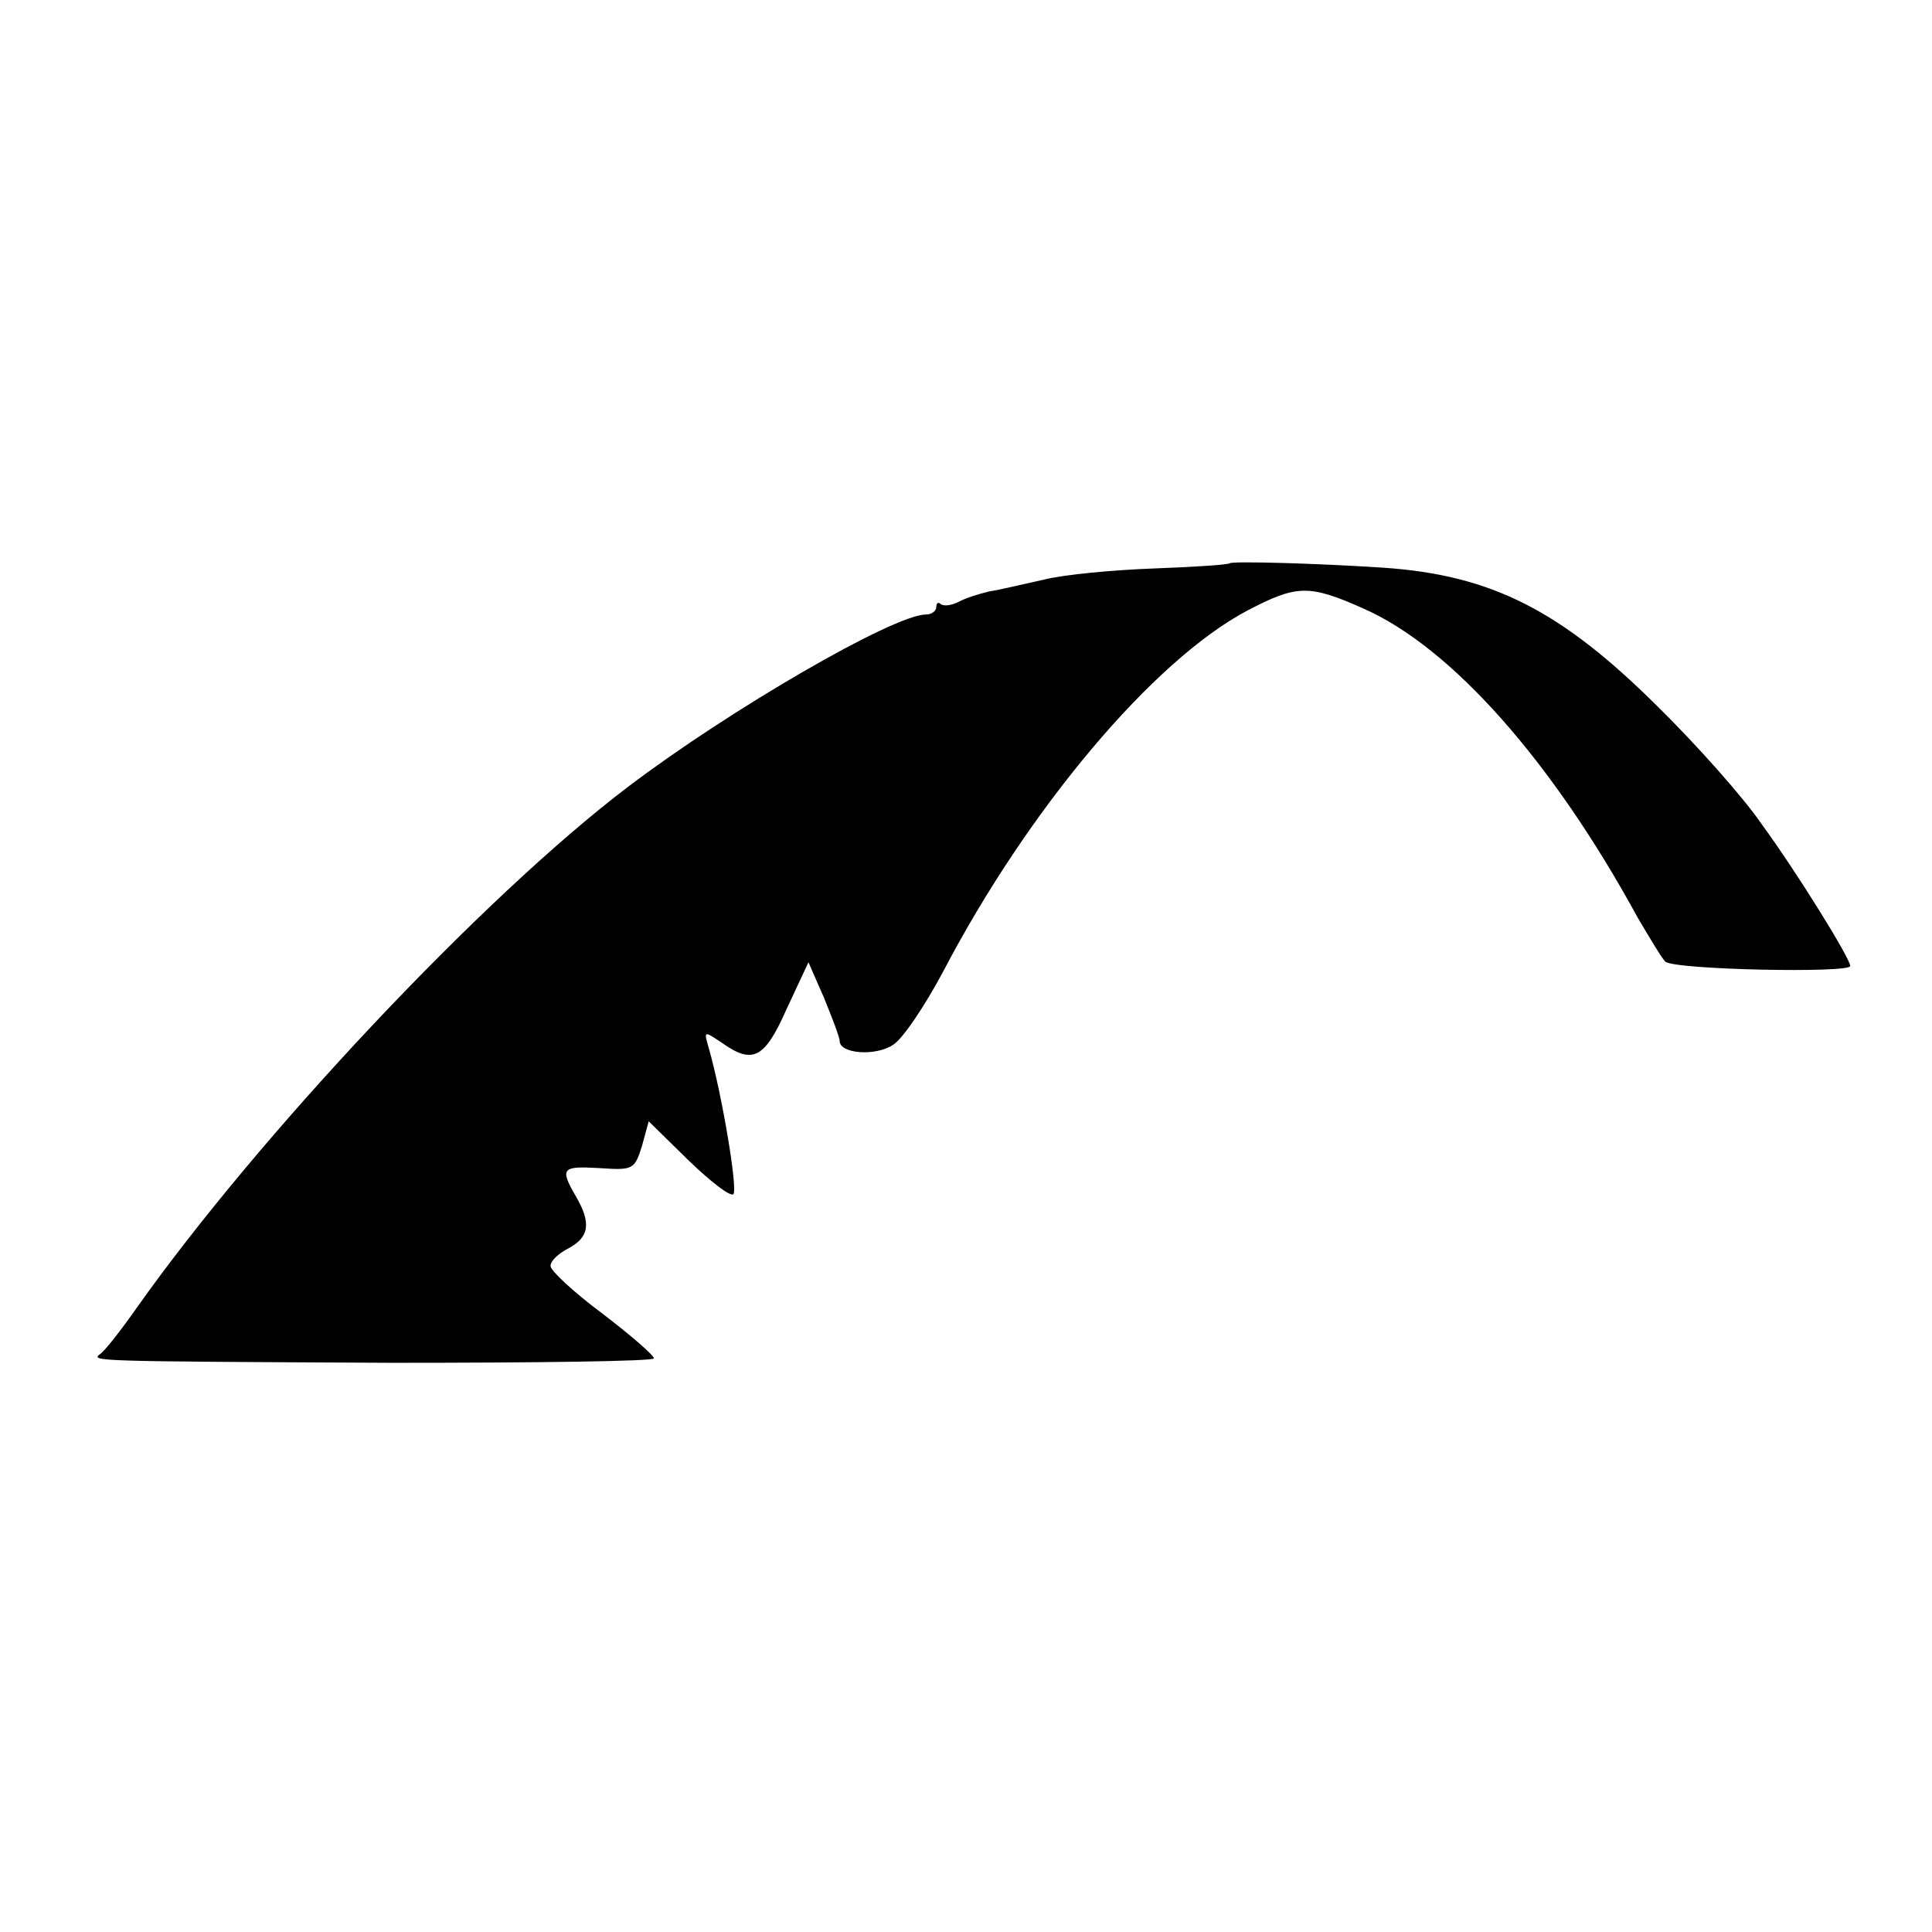 <?xml version="1.0" standalone="no"?>
<!DOCTYPE svg PUBLIC "-//W3C//DTD SVG 20010904//EN"
 "http://www.w3.org/TR/2001/REC-SVG-20010904/DTD/svg10.dtd">
<svg version="1.0" xmlns="http://www.w3.org/2000/svg"
 width="260pt" height="260pt" viewBox="0 0 260 260"
 preserveAspectRatio="xMidYMid meet">
<g transform="translate(0,260) scale(0.1,-0.1)"
fill="#000000" stroke="none">
<path d="M1655 1842 c-2 -2 -48 -5 -102 -7 -54 -2 -120 -8 -148 -15 -27 -6
-61 -14 -74 -16 -13 -3 -32 -9 -41 -14 -10 -5 -20 -6 -24 -3 -3 3 -6 2 -6 -4
0 -5 -6 -10 -14 -10 -43 0 -264 -128 -401 -232 -195 -148 -496 -468 -661 -701
-21 -30 -43 -58 -49 -62 -13 -10 -14 -10 392 -12 194 0 353 2 353 6 0 4 -31
31 -69 60 -39 29 -70 58 -70 64 -1 6 10 17 24 24 28 15 31 34 10 70 -22 38
-19 41 32 38 45 -3 47 -2 57 30 l9 33 53 -52 c30 -29 57 -50 61 -46 6 6 -15
133 -33 196 -7 24 -7 24 17 8 42 -30 58 -22 88 46 l29 62 21 -48 c11 -27 21
-53 21 -58 0 -17 48 -21 72 -5 13 8 43 53 67 98 115 220 283 419 409 486 67
35 83 36 157 3 118 -52 254 -205 369 -416 16 -27 32 -54 37 -59 10 -11 249
-16 249 -6 0 10 -71 125 -120 192 -24 35 -87 106 -140 158 -129 128 -222 176
-368 186 -91 6 -203 9 -207 6z"/>
</g>
</svg>
